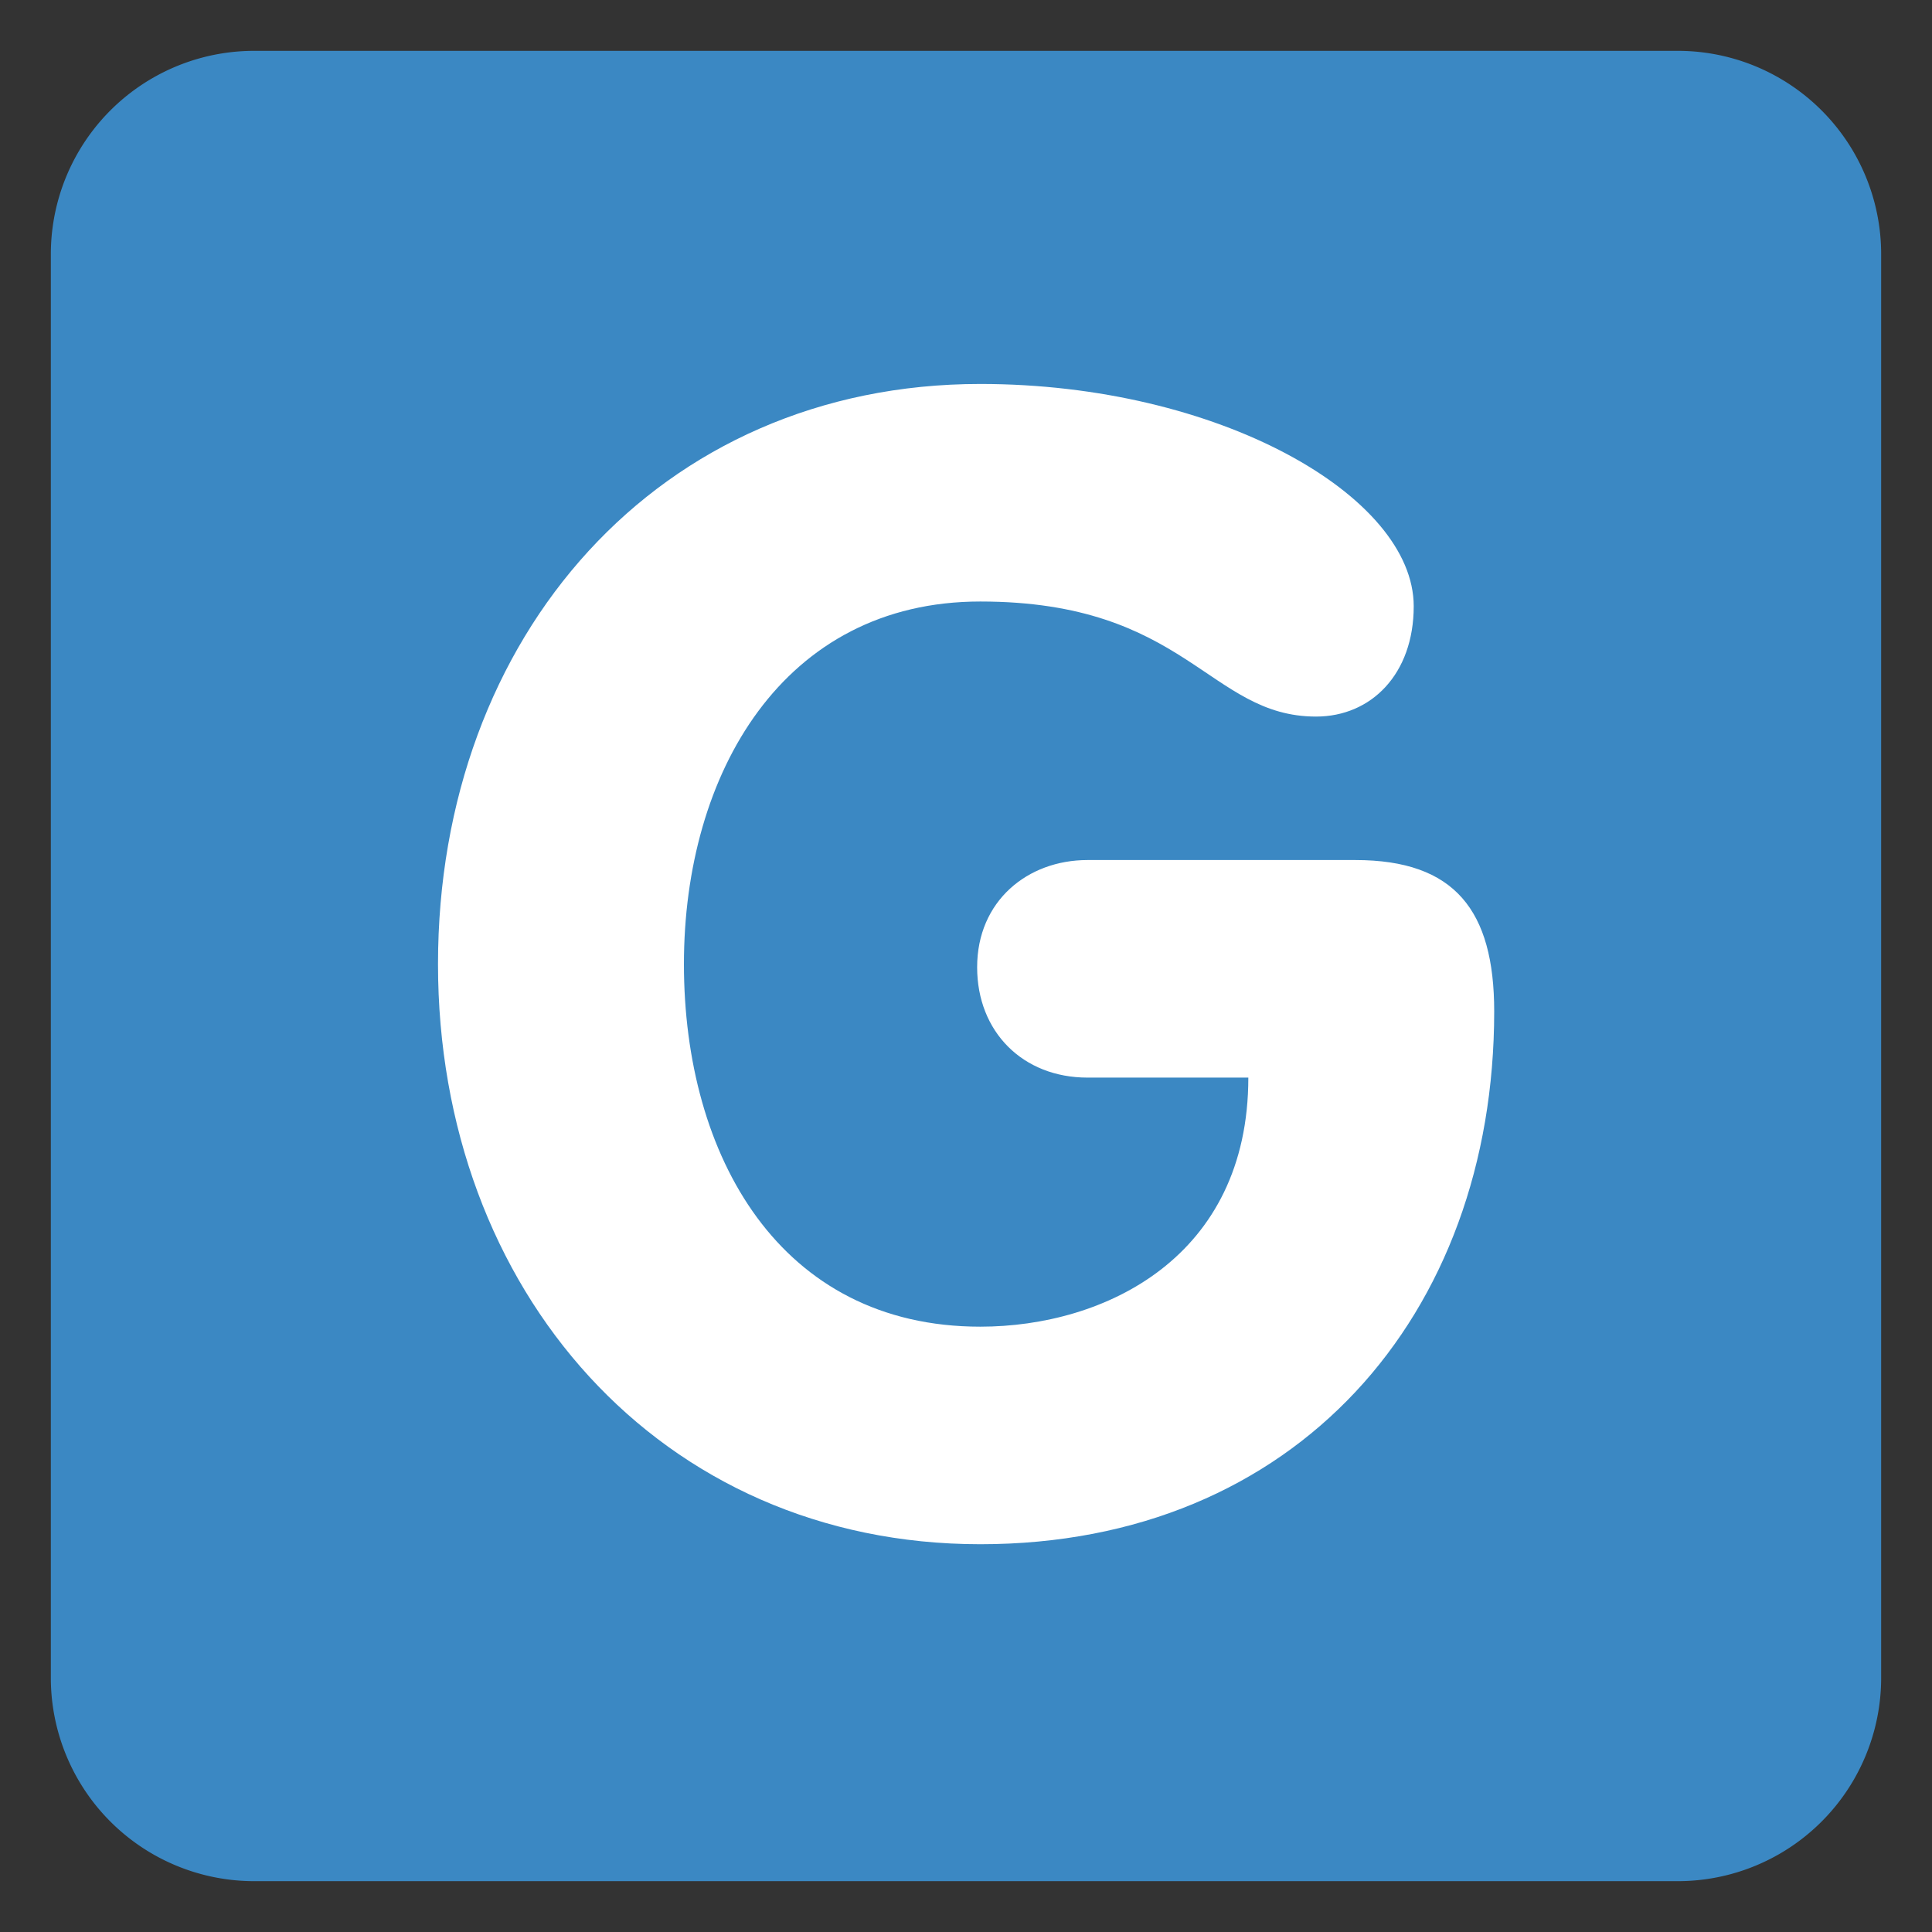 <svg xmlns="http://www.w3.org/2000/svg" xml:space="preserve" style="enable-background:new 0 0 47.5 47.5" viewBox="0 0 47.5 47.5" id="g">
  <rect x="0" y="0" width="47.5" height="47.5" fill="#333333" stroke="none"/>
  <defs>
    <clipPath id="a">
      <path d="M0 38h38V0H0v38Z"></path>
    </clipPath>
  </defs>
  <g clip-path="url(#a)" transform="matrix(1.25 0 0 -1.25 0 47.5)">
    <path d="M0 0a4 4 0 0 0-4-4h-28a4 4 0 0 0-4 4v28a4 4 0 0 0 4 4h28a4 4 0 0 0 4-4V0Z" style="fill:#3b88c3;fill-opacity:1;fill-rule:nonzero;stroke:none" transform="translate(37 5)"></path>
    <path d="M0 0c1.953 0 2.729-.992 2.729-2.977 0-5.983-3.907-10.48-10.108-10.48-6.294 0-10.666 4.993-10.666 11.411 0 6.449 4.34 11.41 10.666 11.41 4.682 0 8.525-2.201 8.525-4.372 0-1.333-.835-2.17-1.921-2.17-2.108 0-2.542 2.263-6.604 2.263-3.876 0-5.829-3.379-5.829-7.131 0-3.783 1.891-7.132 5.829-7.132 2.449 0 5.272 1.365 5.272 4.899h-3.164c-1.271 0-2.17.9-2.17 2.171C-7.441-.806-6.449 0-5.271 0H0Z" style="fill:#fff;fill-opacity:1;fill-rule:nonzero;stroke:none" transform="translate(26.66 21.084)"></path>
  </g>
</svg>

